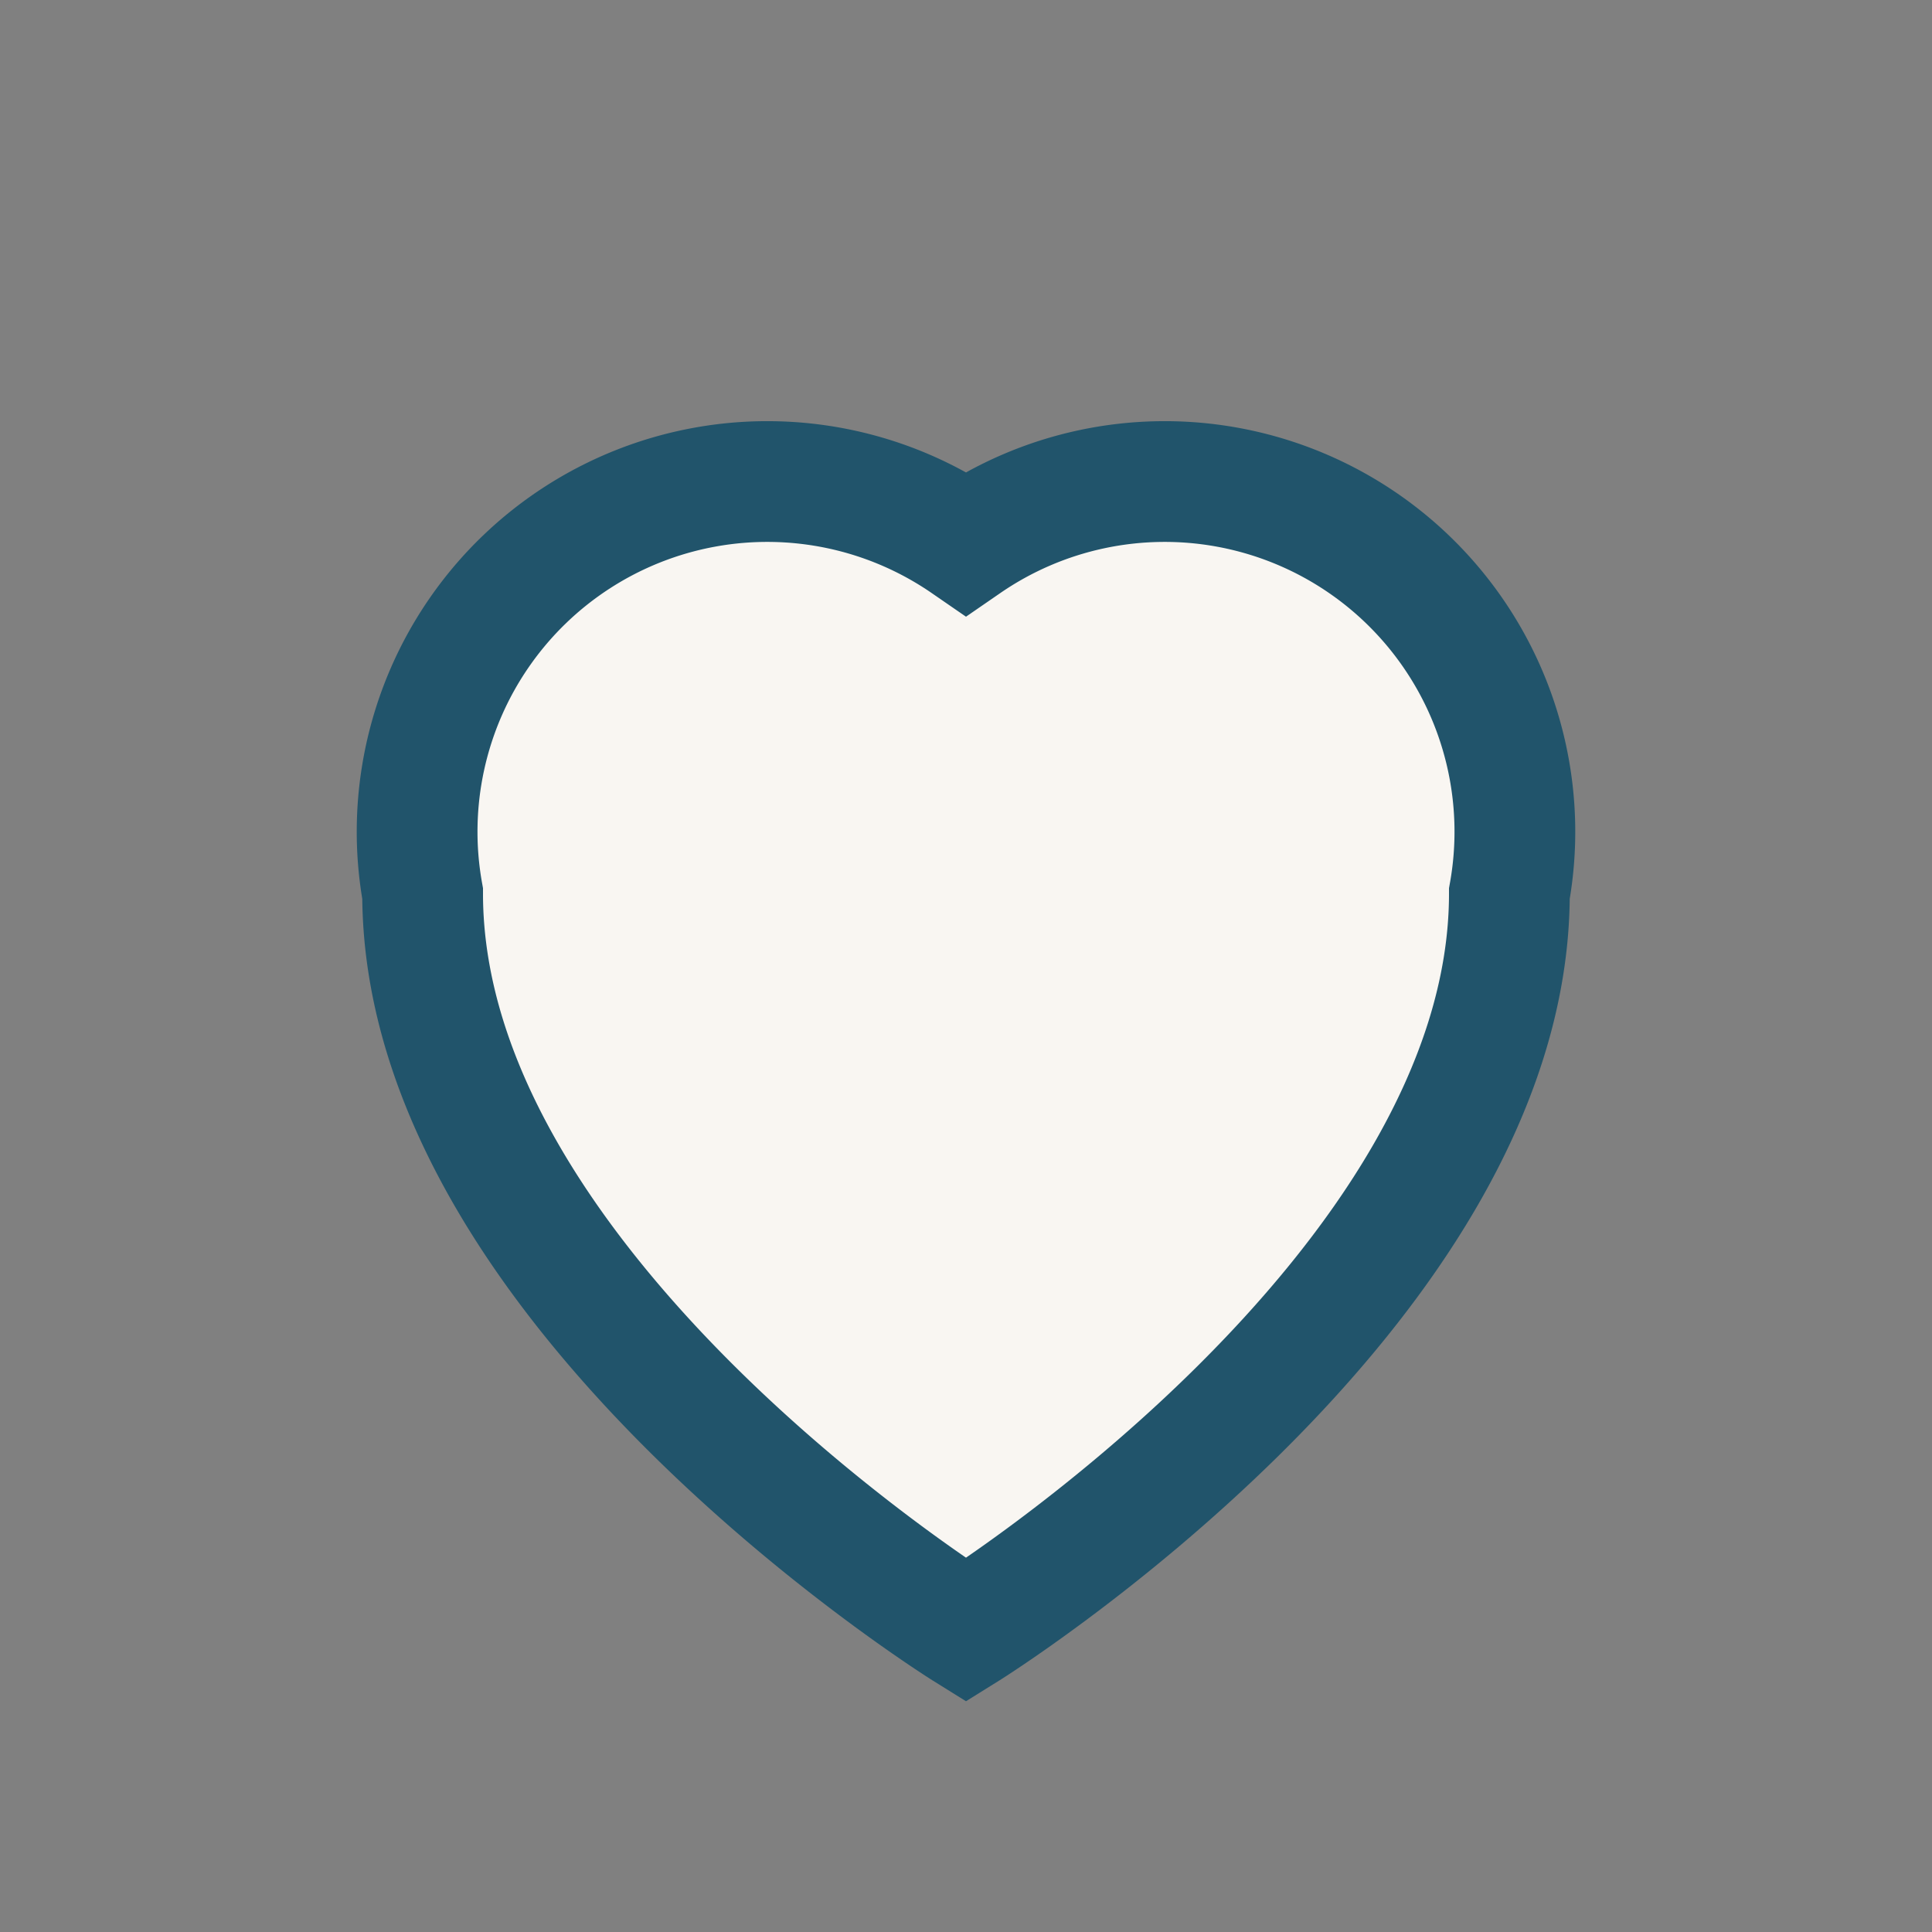 <?xml version="1.0" encoding="UTF-8"?>
<svg xmlns="http://www.w3.org/2000/svg" width="32" height="32" viewBox="0 0 32 32"><rect x="0" y="0" width="32" height="32" fill="#808080" stroke="none"/><path d="M16 27s-9-5.6-9-12.2A5.8 5.8 0 0 1 16 9a5.8 5.8 0 0 1 9 5.8C25 21.4 16 27 16 27z" fill="#F9F6F2" stroke="#21546B" stroke-width="2"/></svg>